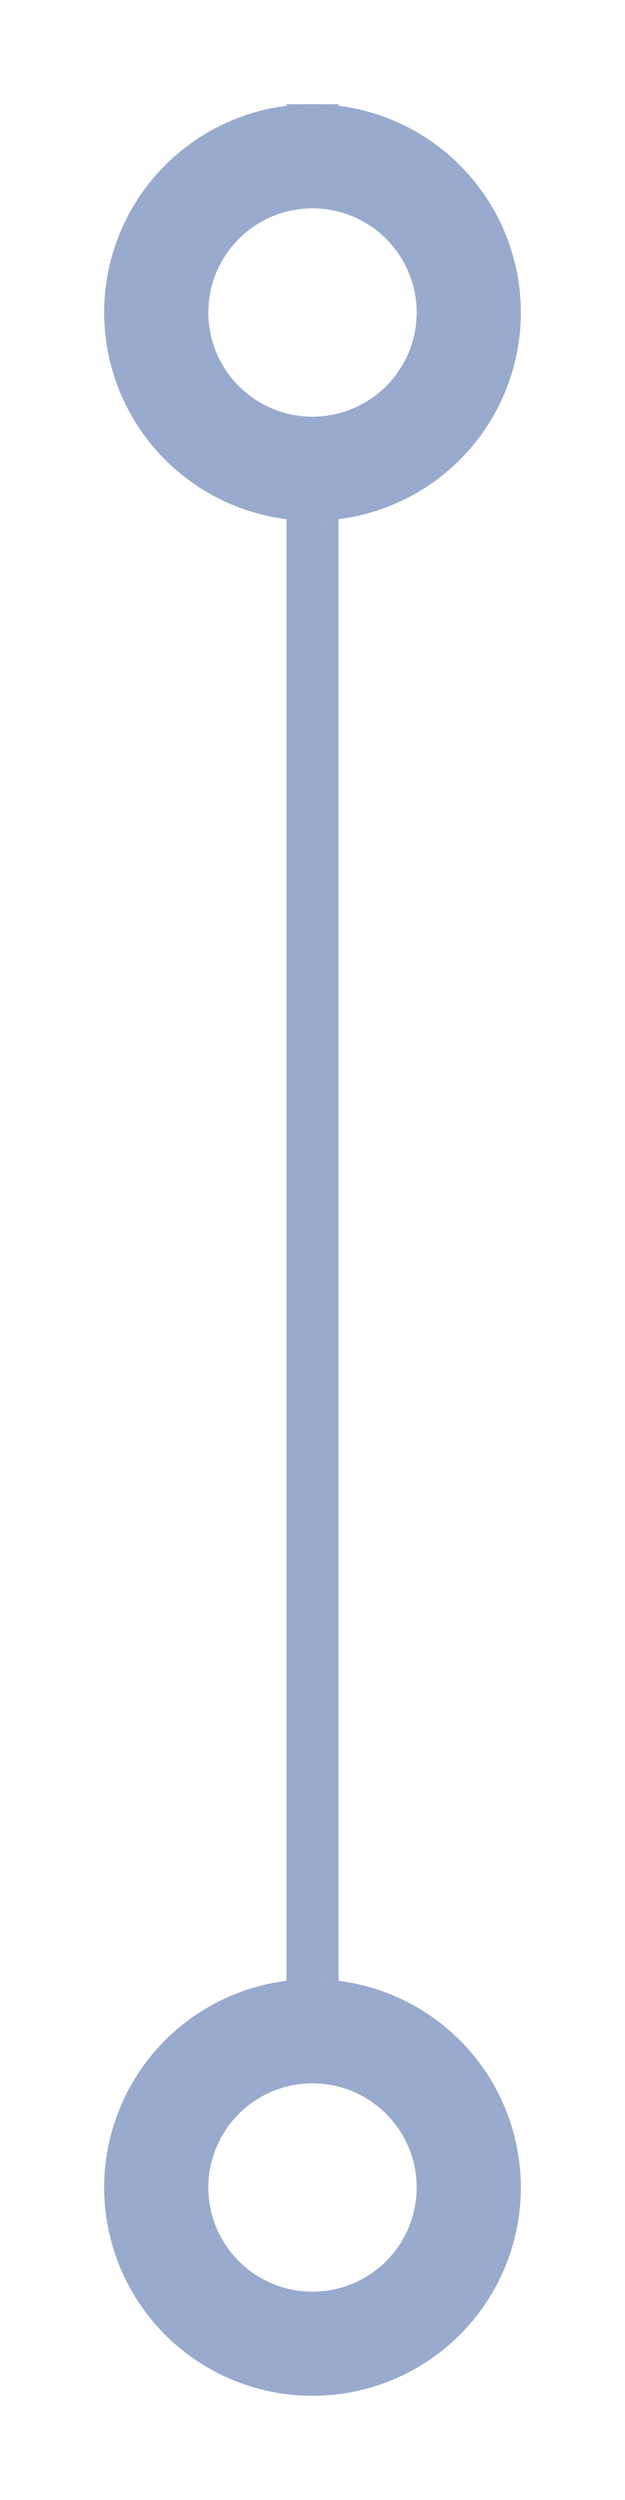 <svg width="12" height="48" viewBox="0 0 12 48" fill="none" xmlns="http://www.w3.org/2000/svg">
<path d="M6 2L6 42" stroke="#98AACD"/>
<g filter="url(#filter0_d_36_27209)">
<circle cx="6" cy="6" r="4" fill="white"/>
<circle cx="6" cy="6" r="3" stroke="#98AACD" stroke-width="2"/>
</g>
<g filter="url(#filter1_d_36_27209)">
<circle cx="6" cy="42" r="4" fill="white"/>
<circle cx="6" cy="42" r="3" stroke="#98AACD" stroke-width="2"/>
</g>
<defs>
<filter id="filter0_d_36_27209" x="0" y="0" width="12" height="12" filterUnits="userSpaceOnUse" color-interpolation-filters="sRGB">
<feFlood flood-opacity="0" result="BackgroundImageFix"/>
<feColorMatrix in="SourceAlpha" type="matrix" values="0 0 0 0 0 0 0 0 0 0 0 0 0 0 0 0 0 0 127 0" result="hardAlpha"/>
<feMorphology radius="2" operator="dilate" in="SourceAlpha" result="effect1_dropShadow_36_27209"/>
<feOffset/>
<feComposite in2="hardAlpha" operator="out"/>
<feColorMatrix type="matrix" values="0 0 0 0 0.757 0 0 0 0 0.8 0 0 0 0 0.882 0 0 0 0.3 0"/>
<feBlend mode="normal" in2="BackgroundImageFix" result="effect1_dropShadow_36_27209"/>
<feBlend mode="normal" in="SourceGraphic" in2="effect1_dropShadow_36_27209" result="shape"/>
</filter>
<filter id="filter1_d_36_27209" x="0" y="36" width="12" height="12" filterUnits="userSpaceOnUse" color-interpolation-filters="sRGB">
<feFlood flood-opacity="0" result="BackgroundImageFix"/>
<feColorMatrix in="SourceAlpha" type="matrix" values="0 0 0 0 0 0 0 0 0 0 0 0 0 0 0 0 0 0 127 0" result="hardAlpha"/>
<feMorphology radius="2" operator="dilate" in="SourceAlpha" result="effect1_dropShadow_36_27209"/>
<feOffset/>
<feComposite in2="hardAlpha" operator="out"/>
<feColorMatrix type="matrix" values="0 0 0 0 0.757 0 0 0 0 0.8 0 0 0 0 0.882 0 0 0 0.3 0"/>
<feBlend mode="normal" in2="BackgroundImageFix" result="effect1_dropShadow_36_27209"/>
<feBlend mode="normal" in="SourceGraphic" in2="effect1_dropShadow_36_27209" result="shape"/>
</filter>
</defs>
</svg>
